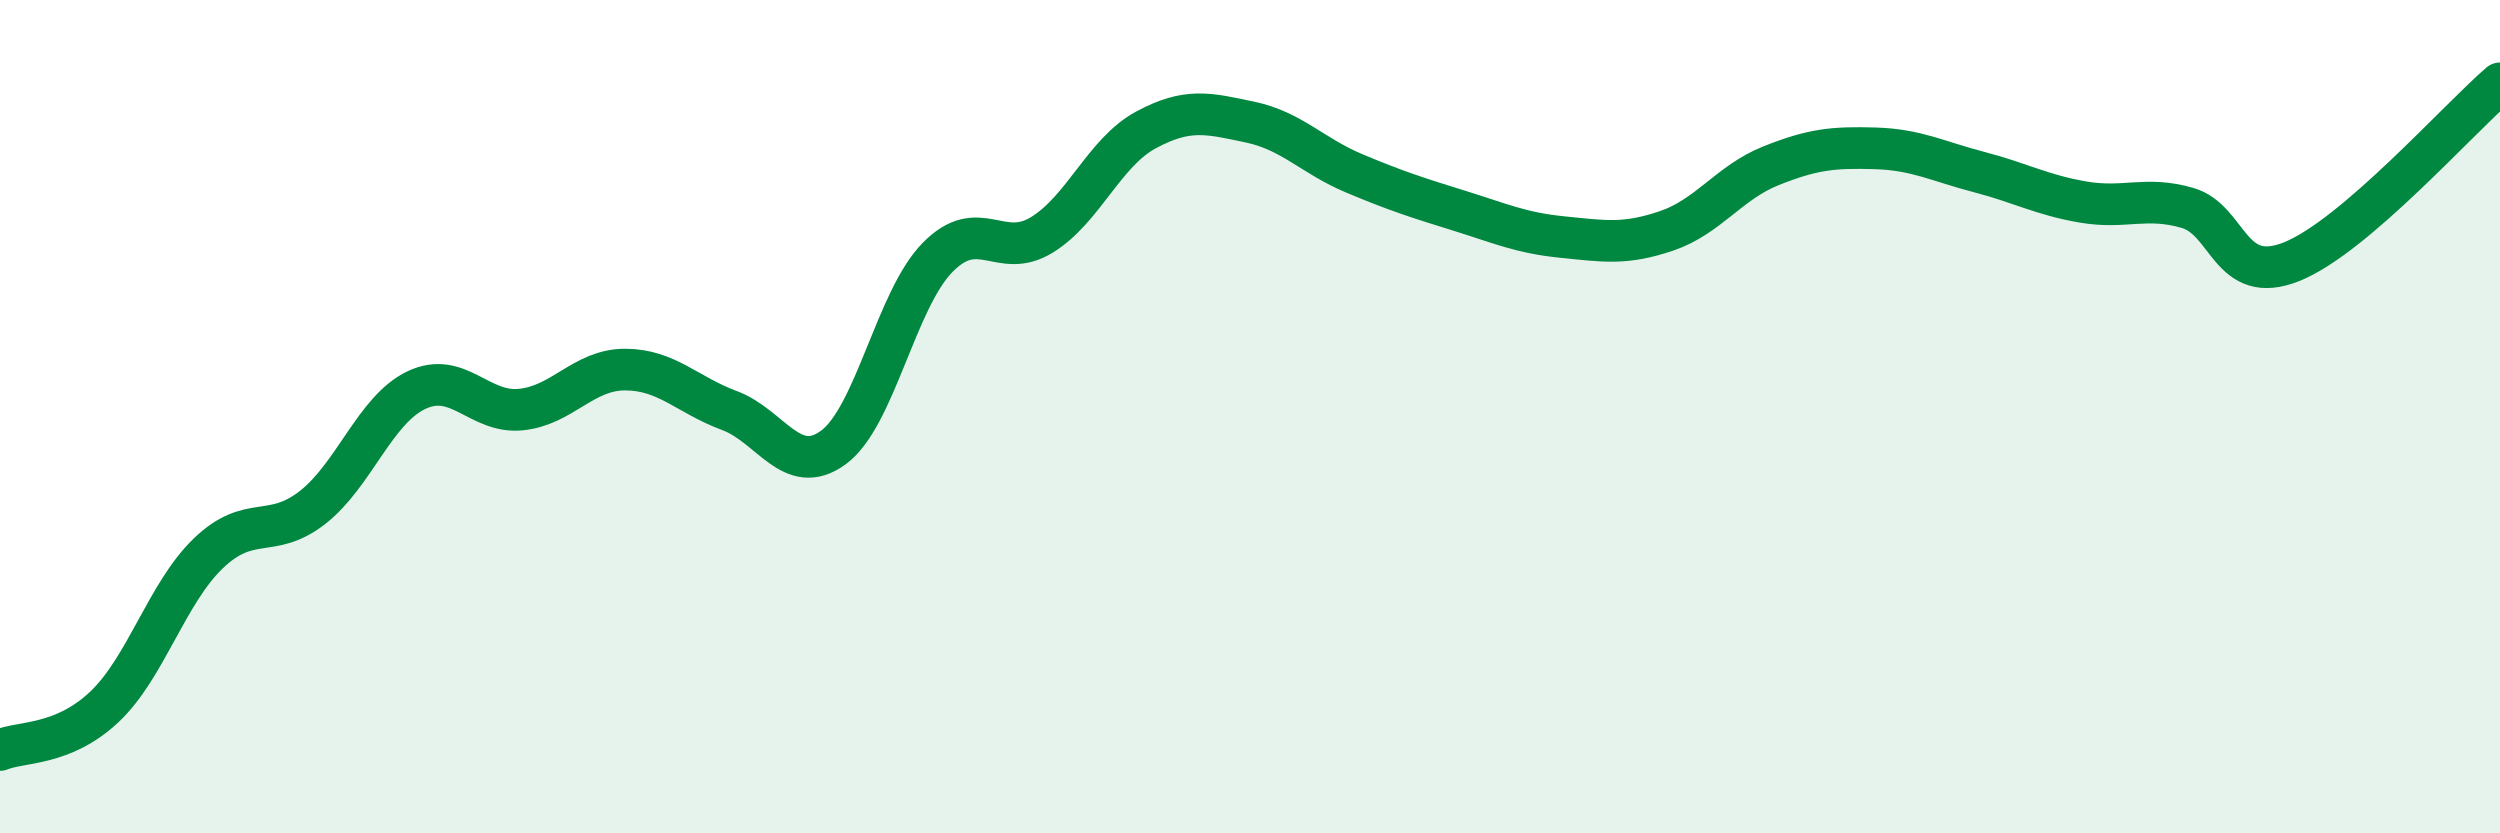 
    <svg width="60" height="20" viewBox="0 0 60 20" xmlns="http://www.w3.org/2000/svg">
      <path
        d="M 0,18 C 0.5,17.79 1.5,17.91 2.5,16.97 C 3.5,16.03 4,14.24 5,13.28 C 6,12.32 6.5,12.96 7.5,12.18 C 8.5,11.4 9,9.83 10,9.36 C 11,8.89 11.5,9.93 12.5,9.83 C 13.5,9.73 14,8.87 15,8.87 C 16,8.87 16.5,9.48 17.5,9.85 C 18.5,10.22 19,11.47 20,10.74 C 21,10.01 21.5,7.2 22.5,6.18 C 23.5,5.16 24,6.25 25,5.64 C 26,5.03 26.5,3.66 27.5,3.12 C 28.5,2.58 29,2.72 30,2.93 C 31,3.14 31.5,3.74 32.5,4.16 C 33.5,4.58 34,4.74 35,5.05 C 36,5.36 36.5,5.59 37.5,5.69 C 38.5,5.79 39,5.88 40,5.54 C 41,5.2 41.5,4.38 42.5,3.98 C 43.5,3.58 44,3.53 45,3.56 C 46,3.59 46.5,3.87 47.5,4.13 C 48.5,4.39 49,4.68 50,4.85 C 51,5.02 51.5,4.7 52.5,4.99 C 53.5,5.28 53.5,6.88 55,6.28 C 56.5,5.68 59,2.86 60,2L60 20L0 20Z"
        fill="#008740"
        opacity="0.1"
        stroke-linecap="round"
        stroke-linejoin="round"
      />
      <path
        d="M 0,18 C 0.5,17.79 1.5,17.91 2.5,16.97 C 3.5,16.03 4,14.24 5,13.28 C 6,12.32 6.5,12.96 7.5,12.18 C 8.5,11.4 9,9.83 10,9.36 C 11,8.89 11.5,9.93 12.5,9.83 C 13.5,9.73 14,8.87 15,8.87 C 16,8.87 16.5,9.48 17.5,9.85 C 18.5,10.22 19,11.47 20,10.74 C 21,10.01 21.5,7.2 22.5,6.18 C 23.5,5.16 24,6.25 25,5.64 C 26,5.03 26.5,3.66 27.5,3.12 C 28.5,2.58 29,2.72 30,2.93 C 31,3.14 31.5,3.74 32.5,4.16 C 33.5,4.58 34,4.74 35,5.05 C 36,5.36 36.5,5.59 37.5,5.69 C 38.5,5.79 39,5.88 40,5.54 C 41,5.2 41.5,4.38 42.5,3.98 C 43.5,3.58 44,3.53 45,3.56 C 46,3.59 46.5,3.87 47.5,4.13 C 48.5,4.39 49,4.68 50,4.85 C 51,5.02 51.5,4.7 52.5,4.99 C 53.5,5.28 53.5,6.88 55,6.28 C 56.5,5.68 59,2.86 60,2"
        stroke="#008740"
        stroke-width="1"
        fill="none"
        stroke-linecap="round"
        stroke-linejoin="round"
      />
    </svg>
  
